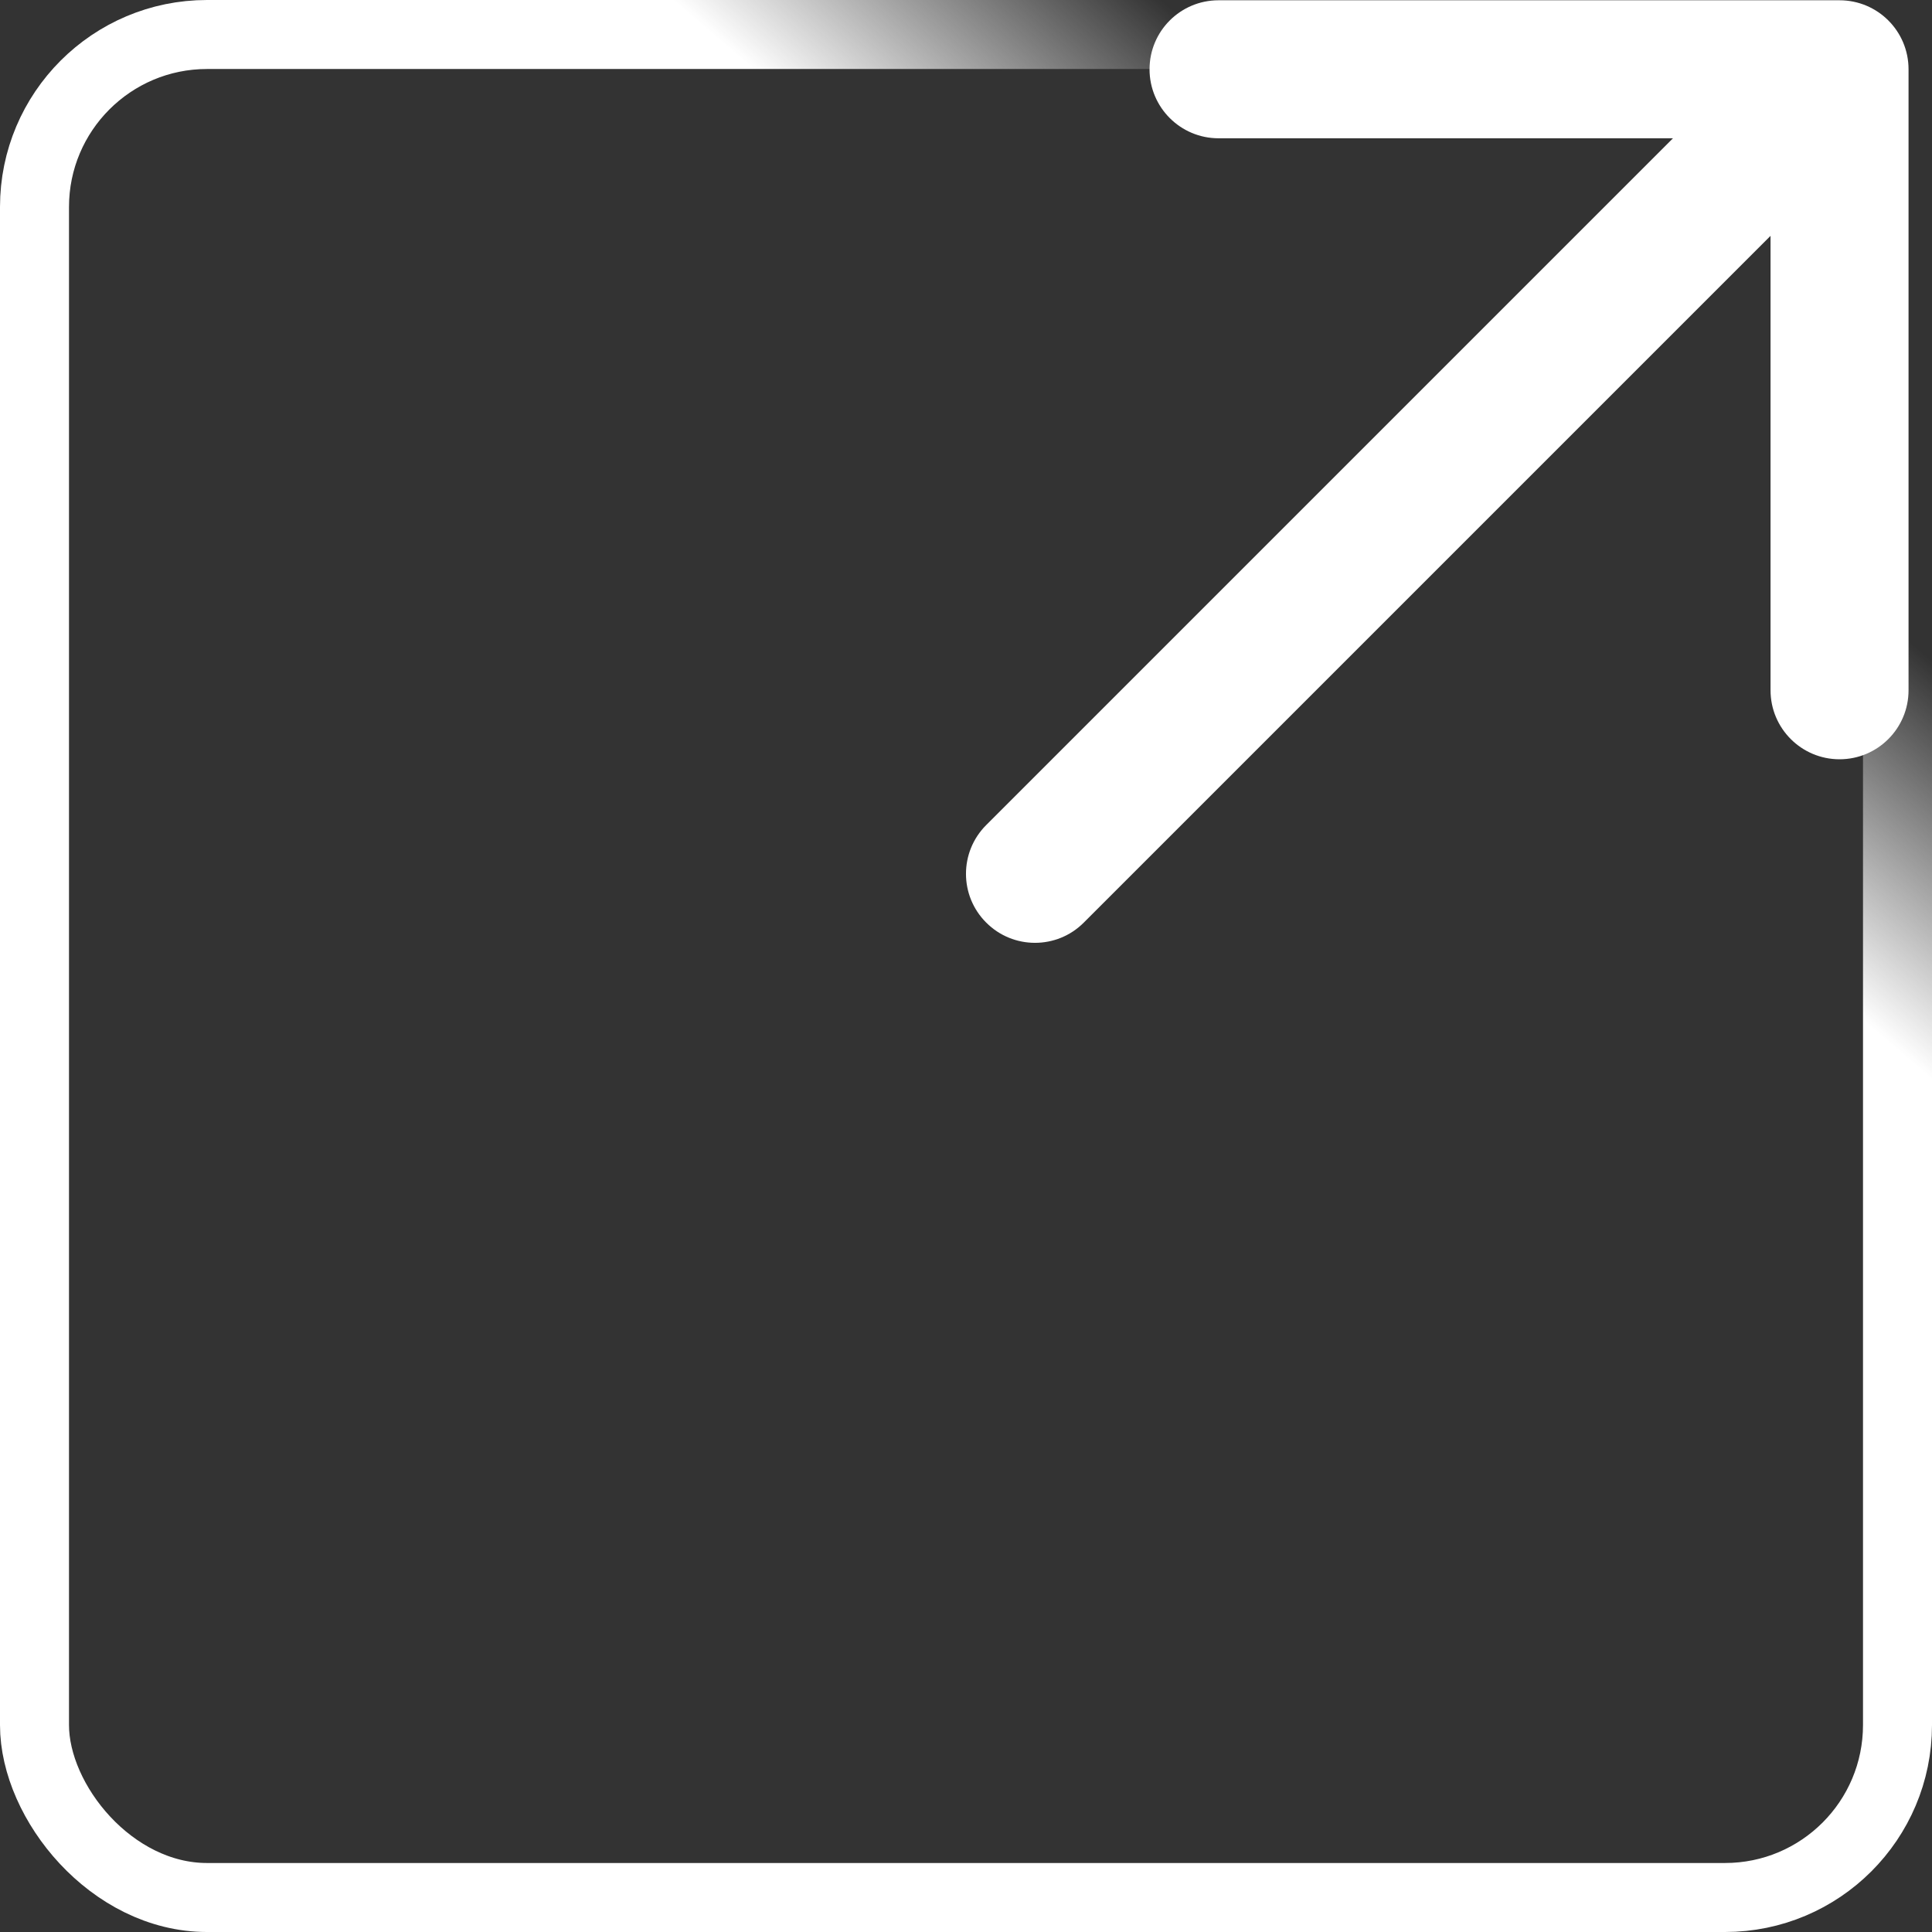 <?xml version="1.0" encoding="UTF-8"?> <svg xmlns="http://www.w3.org/2000/svg" width="28" height="28" viewBox="0 0 28 28" fill="none"><rect x="0" y="0" width="28" height="28" fill="#333333" stroke="none"/><g clip-path="url(#clip0_8952_144)"><rect x="0.5" y="0.5" width="27" height="27" rx="2.5" stroke="url(#paint0_linear_8952_144)"></rect><path d="M14.293 11.957C13.902 12.348 13.902 12.981 14.293 13.371C14.683 13.762 15.317 13.762 15.707 13.371L14.293 11.957ZM27.66 1.004C27.66 0.451 27.213 0.004 26.66 0.004L17.66 0.004C17.108 0.004 16.66 0.451 16.66 1.004C16.66 1.556 17.108 2.004 17.66 2.004H25.66V10.004C25.66 10.556 26.108 11.004 26.66 11.004C27.213 11.004 27.66 10.556 27.66 10.004L27.66 1.004ZM15.707 13.371L27.367 1.711L25.953 0.297L14.293 11.957L15.707 13.371Z" fill="white"></path></g><defs><linearGradient id="paint0_linear_8952_144" x1="21.5" y1="4" x2="18.5" y2="7.5" gradientUnits="userSpaceOnUse"><stop stop-color="#FEFEFE" stop-opacity="0"></stop><stop offset="1" stop-color="white"></stop></linearGradient><clipPath id="clip0_8952_144"><rect width="28" height="28" fill="white"></rect></clipPath></defs></svg> 